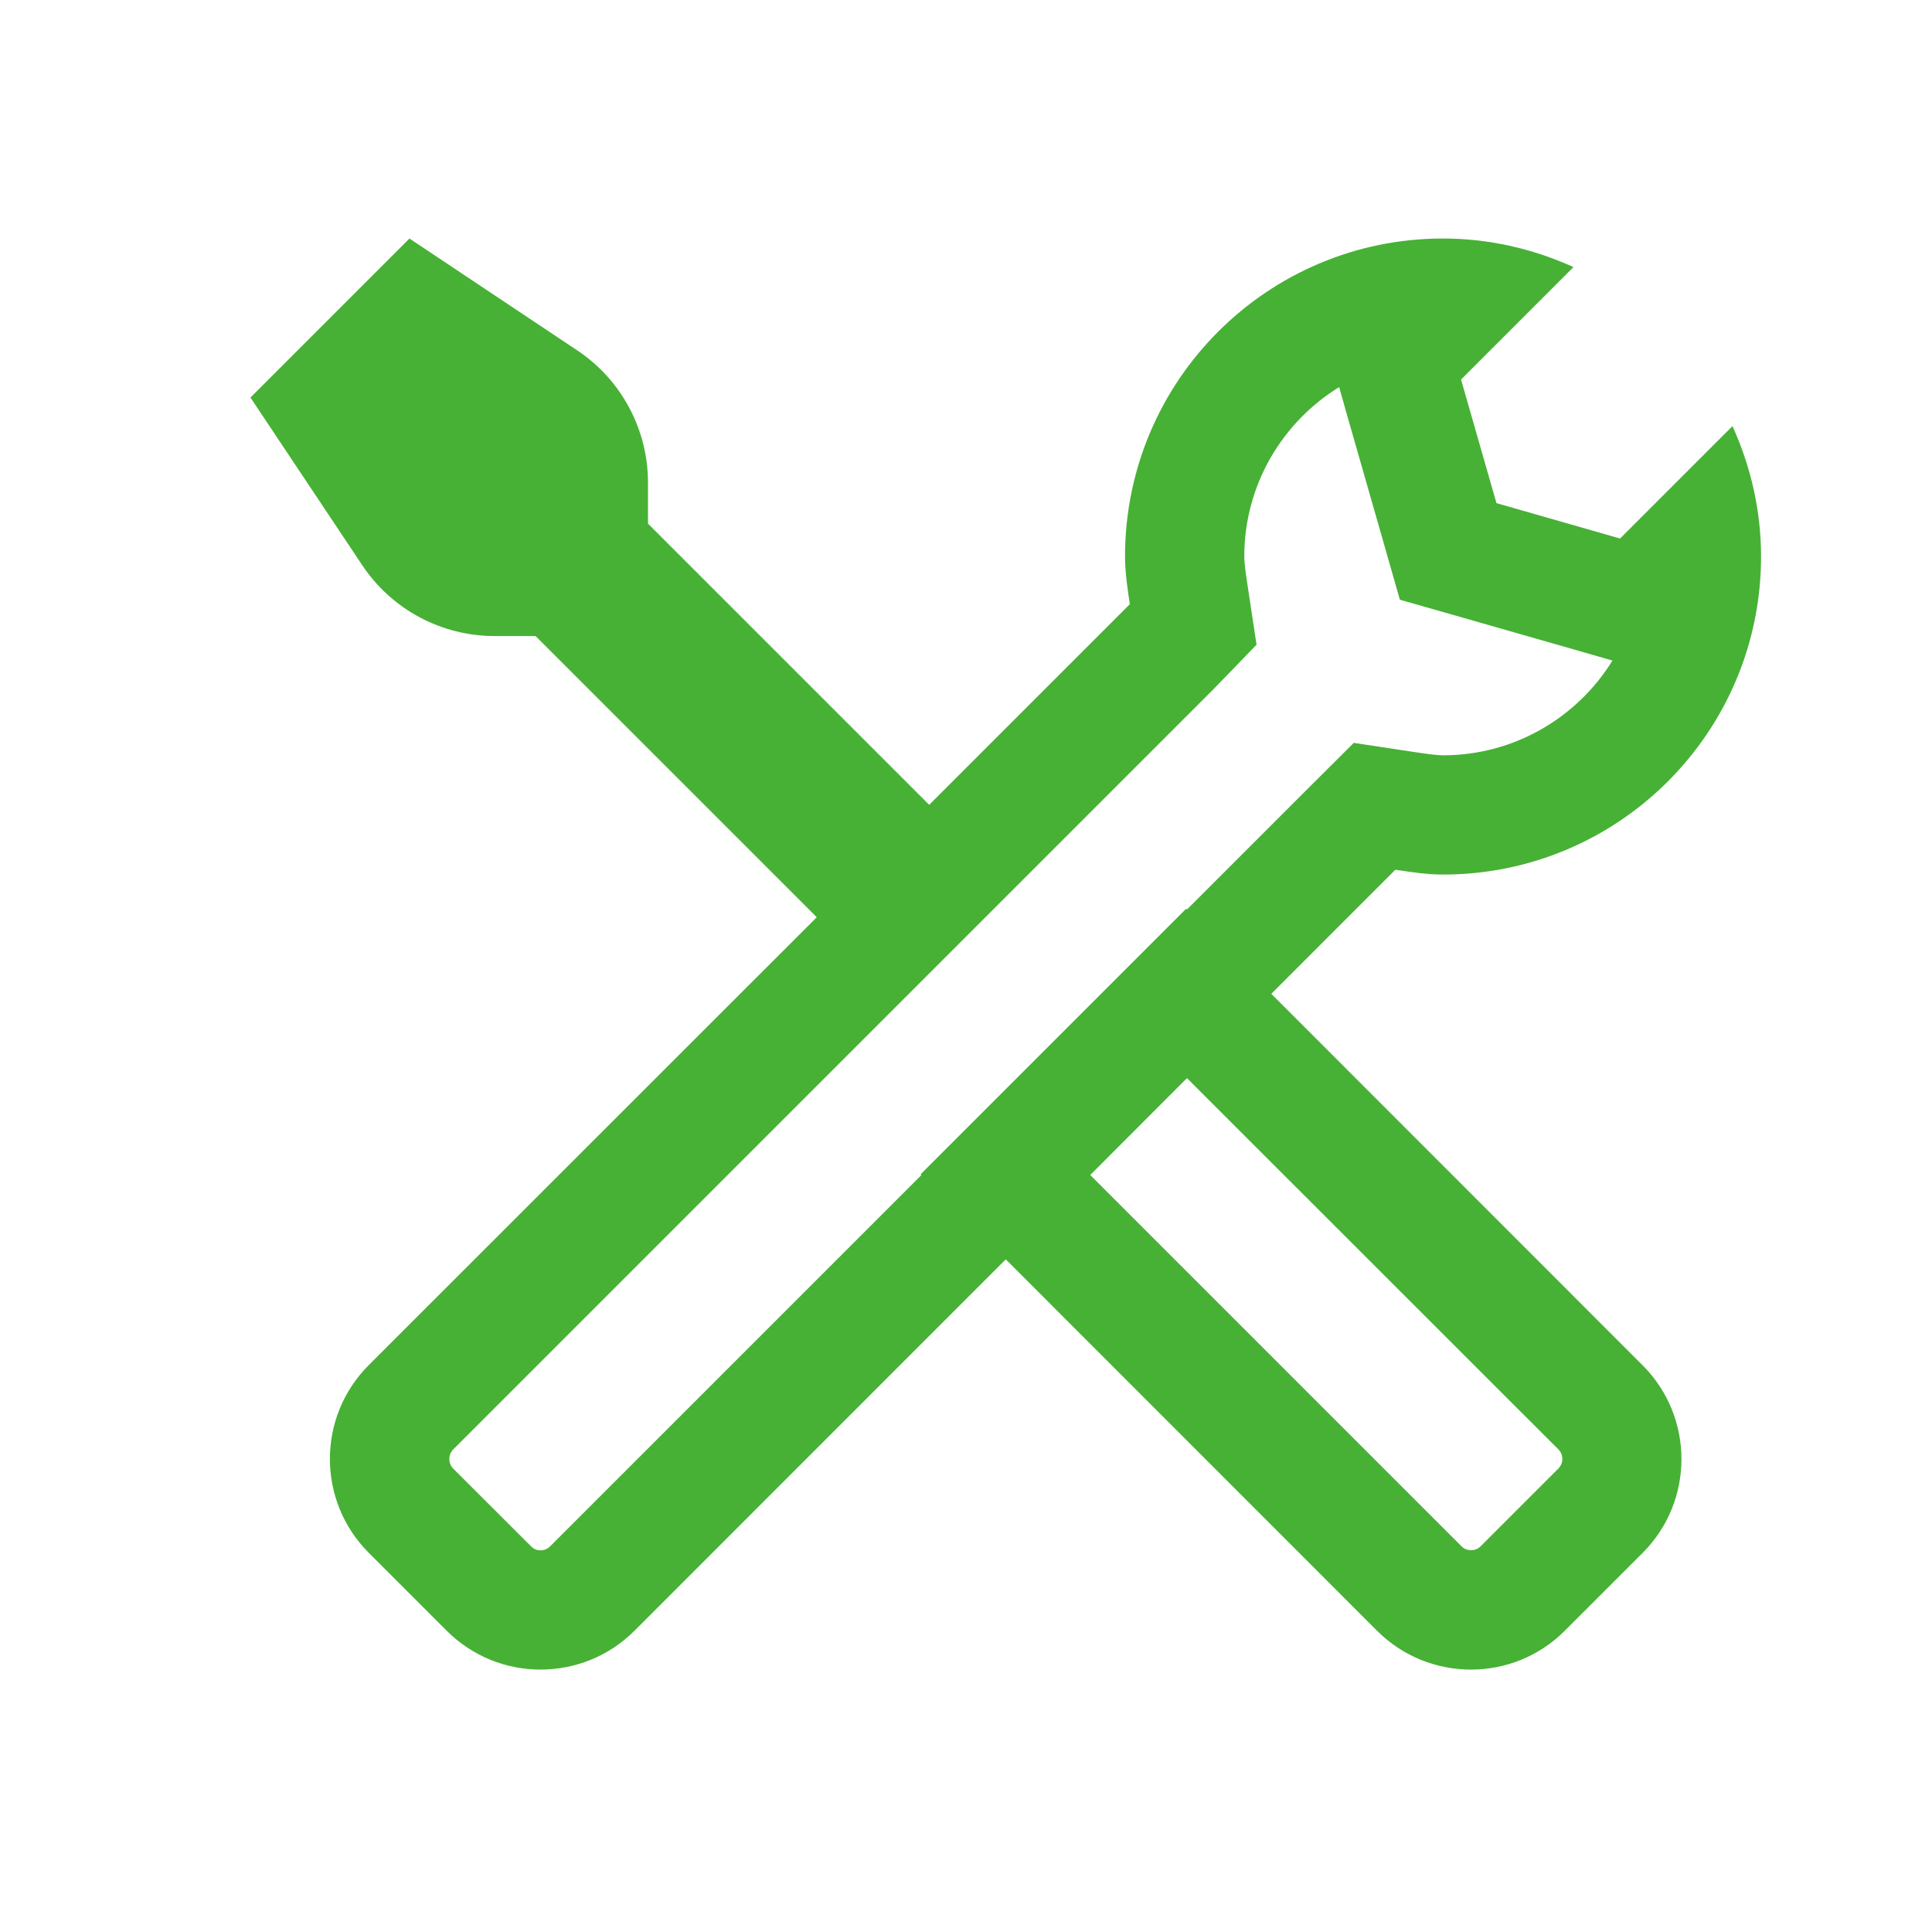<svg width="81" height="80" viewBox="0 0 81 80" fill="none" xmlns="http://www.w3.org/2000/svg">
<path d="M17.167 10L10.5 16.667L15.188 23.698C16.424 25.555 18.508 26.667 20.734 26.667H22.453L34.243 38.457L15.461 57.233C13.288 59.406 13.288 62.931 15.461 65.104L18.723 68.366C19.813 69.456 21.235 70 22.662 70C24.085 70 25.514 69.459 26.6 68.372L42.167 52.8L57.733 68.372C58.82 69.459 60.248 70 61.672 70C63.095 70 64.517 69.459 65.604 68.372L68.866 65.111C71.039 62.937 71.039 59.413 68.866 57.24L53.3 41.667L58.501 36.465C59.158 36.562 59.817 36.667 60.5 36.667C67.863 36.667 73.833 30.697 73.833 23.333C73.833 21.38 73.392 19.535 72.635 17.865L67.922 22.578L62.74 21.094L61.255 15.912L65.969 11.198C64.299 10.441 62.453 10 60.5 10C53.137 10 47.167 15.97 47.167 23.333C47.167 24.017 47.272 24.675 47.368 25.332L38.957 33.743L27.167 21.953V20.234C27.167 18.008 26.055 15.924 24.198 14.688L17.167 10ZM56.145 16.23L56.444 17.292L57.928 22.474L58.69 25.143L61.359 25.905L66.542 27.389L67.603 27.695C66.133 30.075 63.5 31.667 60.5 31.667C60.21 31.667 59.767 31.6 59.25 31.523L56.757 31.146L54.966 32.93L49.764 38.132L49.732 38.099L38.599 49.232L38.632 49.264L23.065 64.831C22.955 64.941 22.815 65 22.662 65C22.508 65 22.374 64.941 22.264 64.831L19.003 61.575C18.783 61.355 18.783 60.992 19.003 60.768L50.904 28.867L52.681 27.031L52.303 24.531C52.233 24.065 52.167 23.623 52.167 23.333C52.167 20.333 53.761 17.697 56.145 16.23ZM49.764 45.202L65.337 60.768C65.557 60.988 65.557 61.346 65.337 61.569L62.075 64.831C61.965 64.941 61.832 64.993 61.678 64.993C61.522 64.993 61.385 64.941 61.275 64.831L45.708 49.264L49.764 45.202Z" fill="#47B135"/>
</svg>
